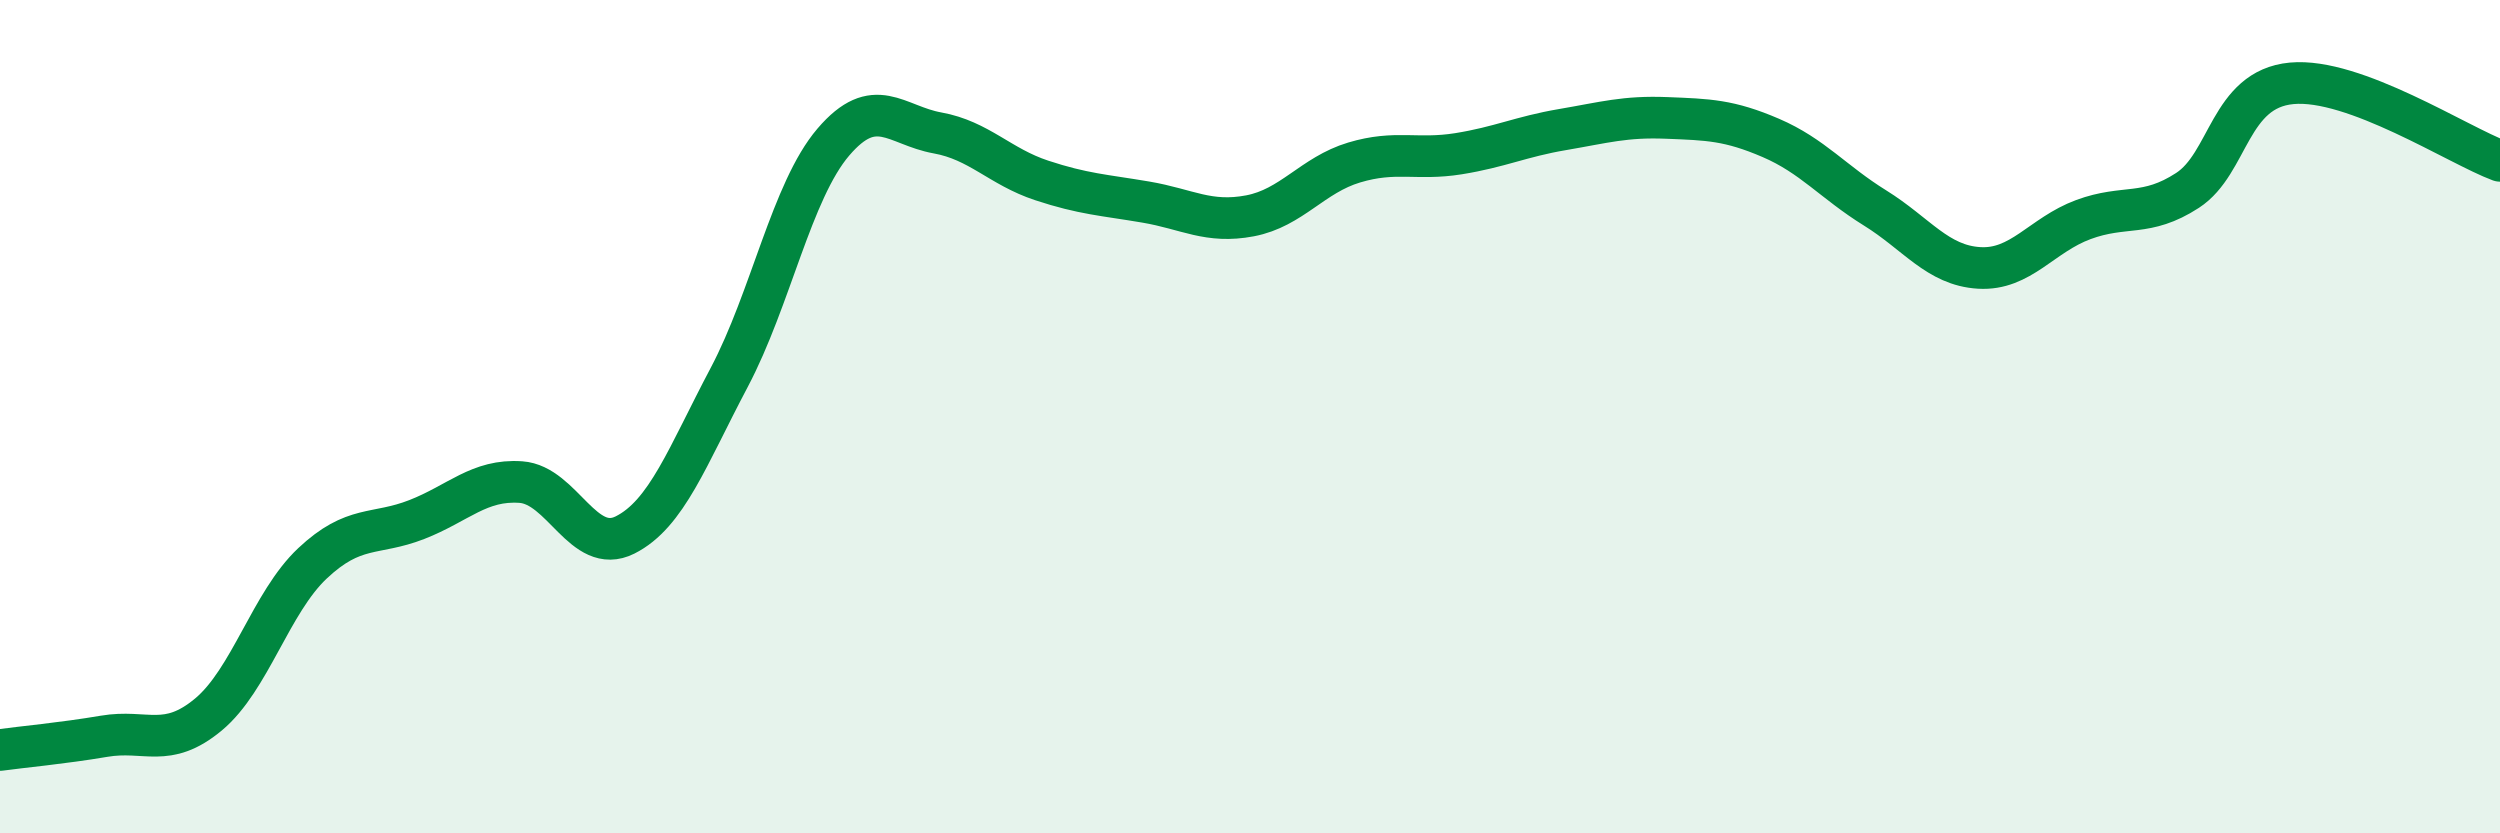 
    <svg width="60" height="20" viewBox="0 0 60 20" xmlns="http://www.w3.org/2000/svg">
      <path
        d="M 0,18 C 0.5,17.93 1.5,17.84 2.5,17.67 C 3.5,17.5 4,17.98 5,17.15 C 6,16.32 6.5,14.46 7.5,13.52 C 8.5,12.58 9,12.86 10,12.47 C 11,12.08 11.5,11.5 12.5,11.57 C 13.5,11.64 14,13.34 15,12.84 C 16,12.34 16.5,10.95 17.5,9.06 C 18.5,7.17 19,4.58 20,3.41 C 21,2.24 21.5,3.01 22.5,3.19 C 23.5,3.37 24,4 25,4.33 C 26,4.66 26.5,4.68 27.5,4.85 C 28.5,5.02 29,5.37 30,5.18 C 31,4.99 31.5,4.2 32.5,3.9 C 33.5,3.6 34,3.85 35,3.69 C 36,3.53 36.5,3.28 37.5,3.11 C 38.5,2.94 39,2.79 40,2.83 C 41,2.87 41.5,2.88 42.5,3.31 C 43.5,3.74 44,4.37 45,4.99 C 46,5.61 46.5,6.37 47.5,6.43 C 48.5,6.49 49,5.64 50,5.27 C 51,4.9 51.5,5.22 52.5,4.57 C 53.5,3.92 53.5,2.14 55,2 C 56.5,1.86 59,3.49 60,3.86L60 20L0 20Z"
        fill="#008740"
        opacity="0.1"
        stroke-linecap="round"
        stroke-linejoin="round"
      />
      <path
        d="M 0,18 C 0.5,17.93 1.5,17.84 2.5,17.67 C 3.5,17.5 4,17.98 5,17.15 C 6,16.32 6.5,14.46 7.5,13.52 C 8.5,12.58 9,12.86 10,12.47 C 11,12.08 11.5,11.5 12.5,11.57 C 13.5,11.64 14,13.34 15,12.84 C 16,12.34 16.5,10.95 17.5,9.06 C 18.5,7.17 19,4.58 20,3.41 C 21,2.24 21.5,3.01 22.5,3.19 C 23.5,3.37 24,4 25,4.33 C 26,4.66 26.5,4.68 27.5,4.85 C 28.5,5.02 29,5.37 30,5.18 C 31,4.99 31.5,4.2 32.5,3.9 C 33.5,3.6 34,3.85 35,3.69 C 36,3.53 36.5,3.28 37.5,3.11 C 38.5,2.94 39,2.79 40,2.83 C 41,2.87 41.5,2.88 42.5,3.31 C 43.5,3.74 44,4.37 45,4.99 C 46,5.61 46.5,6.37 47.5,6.43 C 48.5,6.49 49,5.64 50,5.27 C 51,4.9 51.5,5.22 52.5,4.57 C 53.5,3.92 53.5,2.14 55,2 C 56.5,1.86 59,3.49 60,3.86"
        stroke="#008740"
        stroke-width="1"
        fill="none"
        stroke-linecap="round"
        stroke-linejoin="round"
      />
    </svg>
  